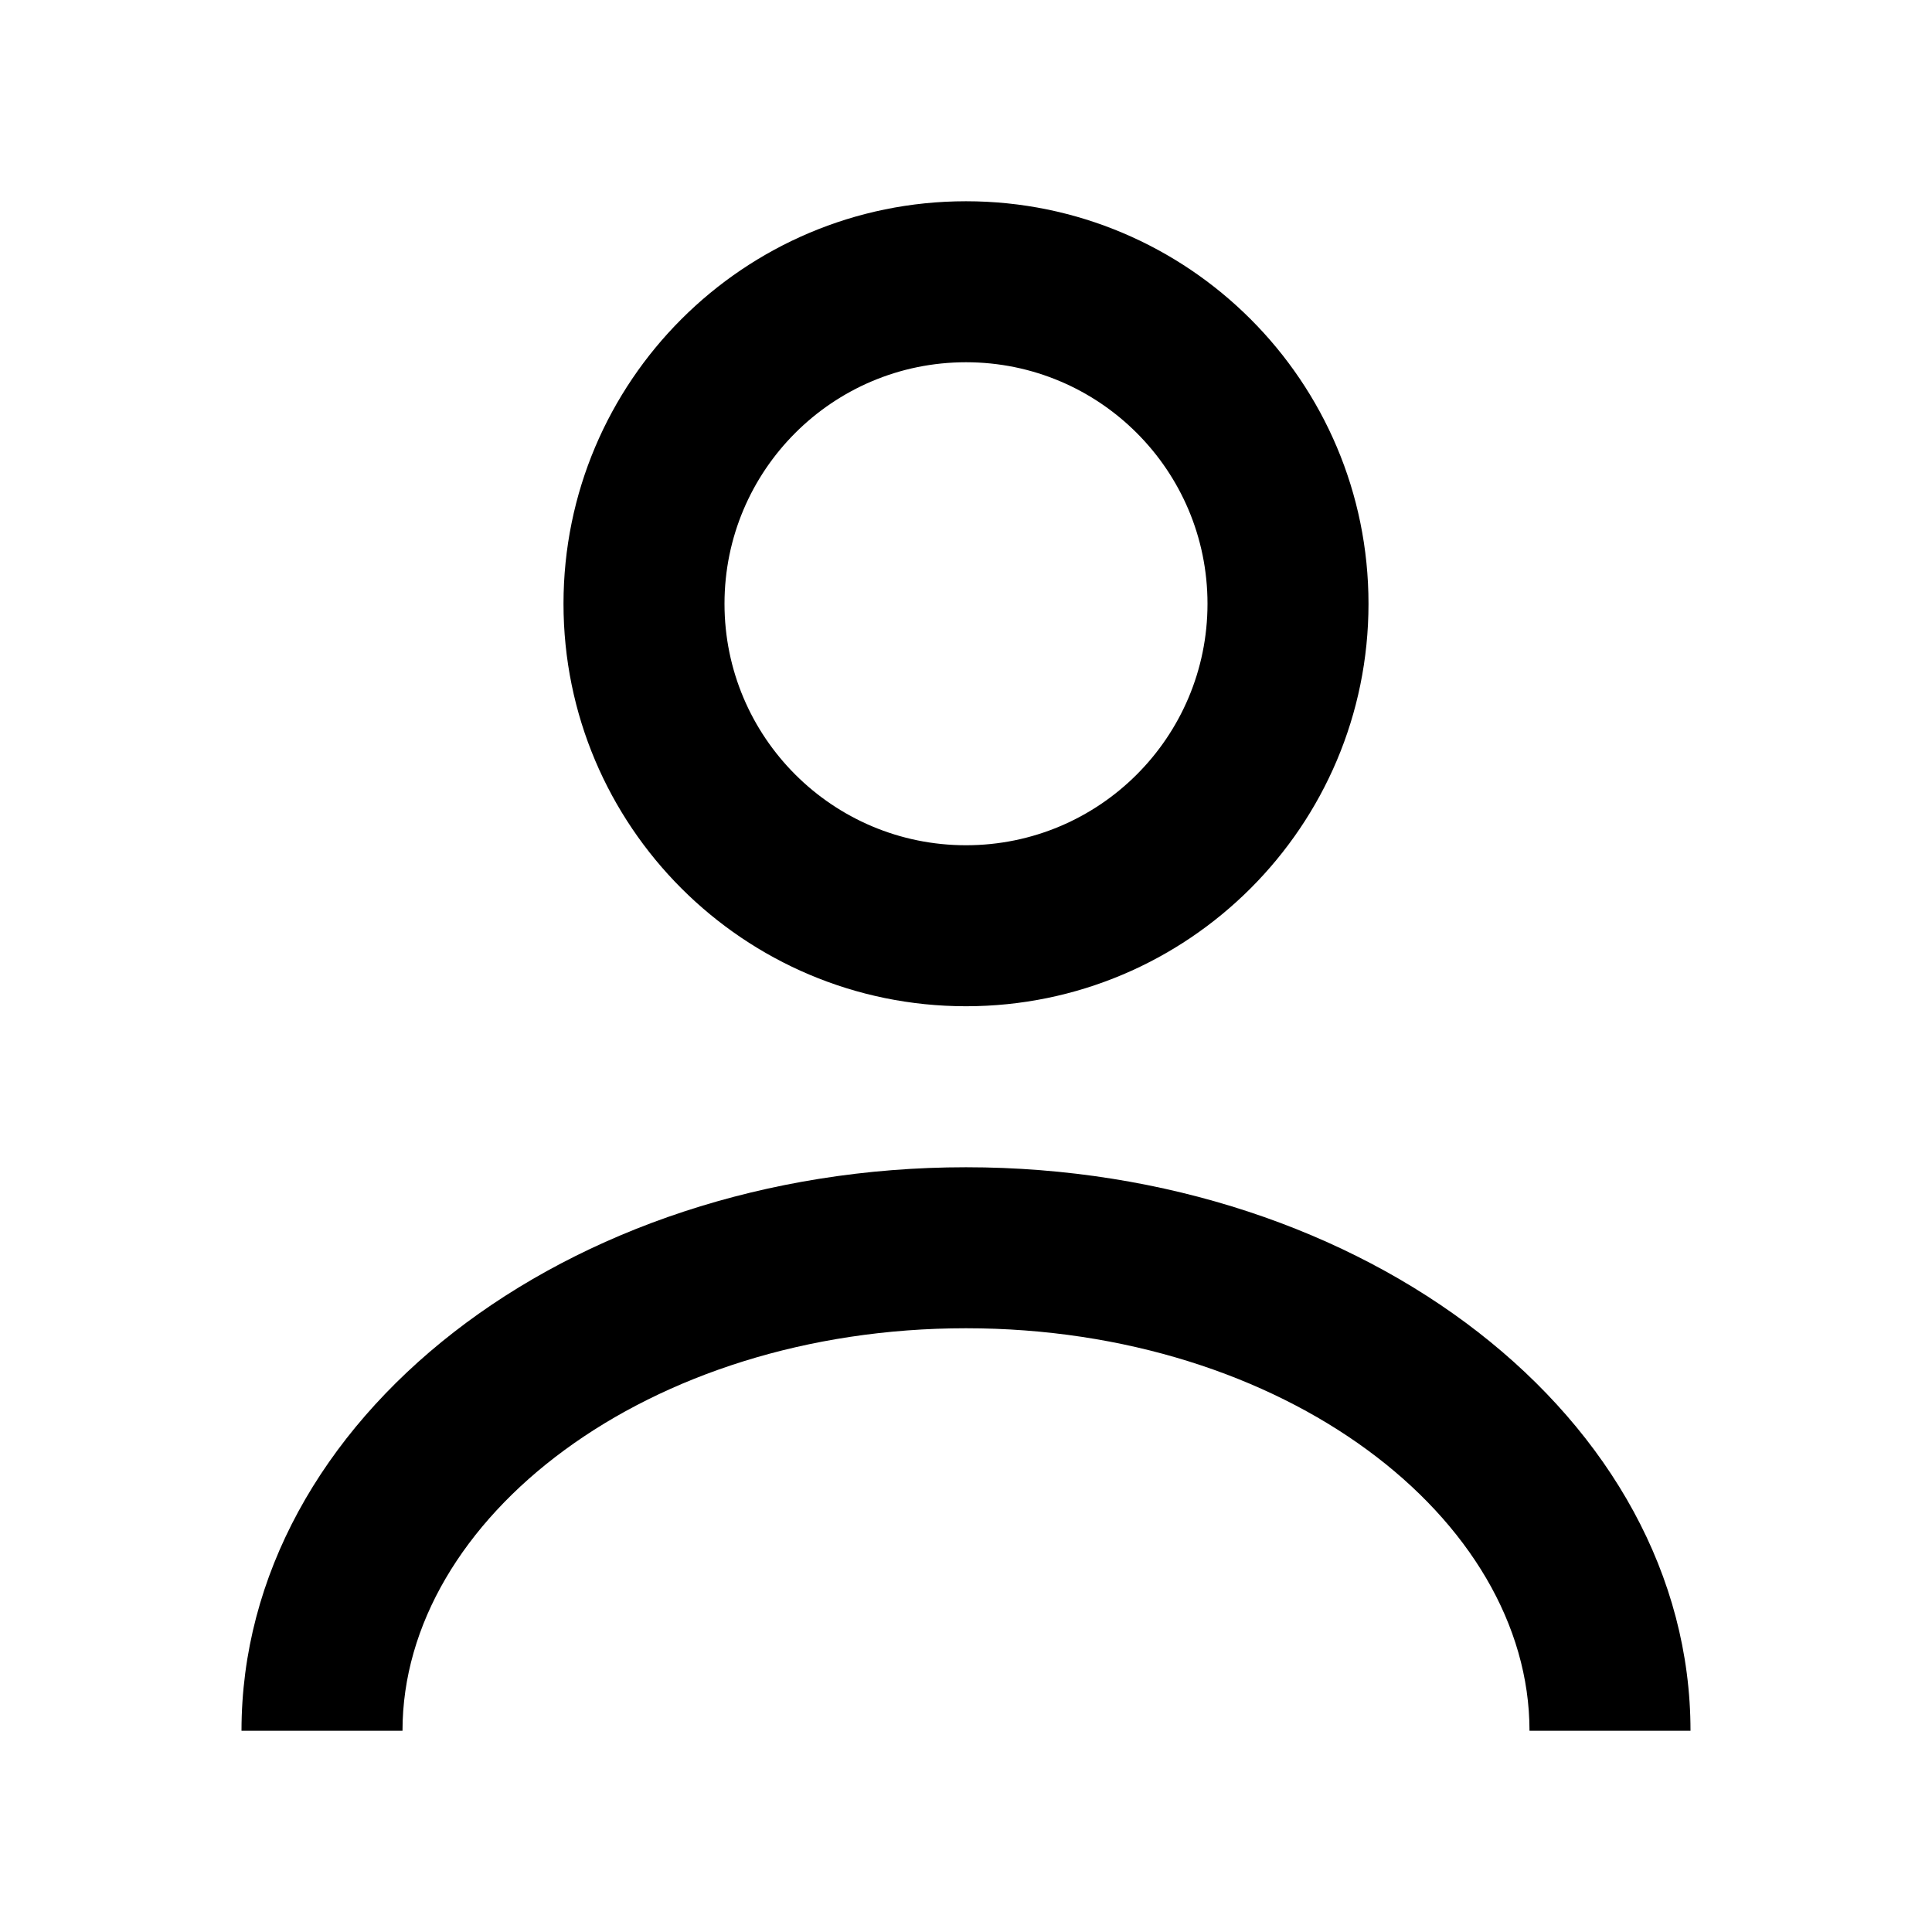 <svg width="24" height="24" viewBox="0 0 24 24" fill="none" xmlns="http://www.w3.org/2000/svg">
<path d="M12 10.5C13.657 10.5 15 9.157 15 7.5C15 5.843 13.657 4.5 12 4.5C10.343 4.5 9 5.843 9 7.5C9 9.157 10.343 10.5 12 10.5ZM12 12.5C9.239 12.5 7 10.261 7 7.5C7 4.739 9.239 2.5 12 2.5C14.761 2.5 17 4.739 17 7.5C17 10.261 14.761 12.5 12 12.5ZM5 21.5H3C3 17.634 7.029 14.5 12 14.5C16.971 14.5 21 17.634 21 21.5H19C19 18.864 15.96 16.5 12 16.5C8.04 16.5 5 18.864 5 21.5Z" fill="black"/>
</svg>
